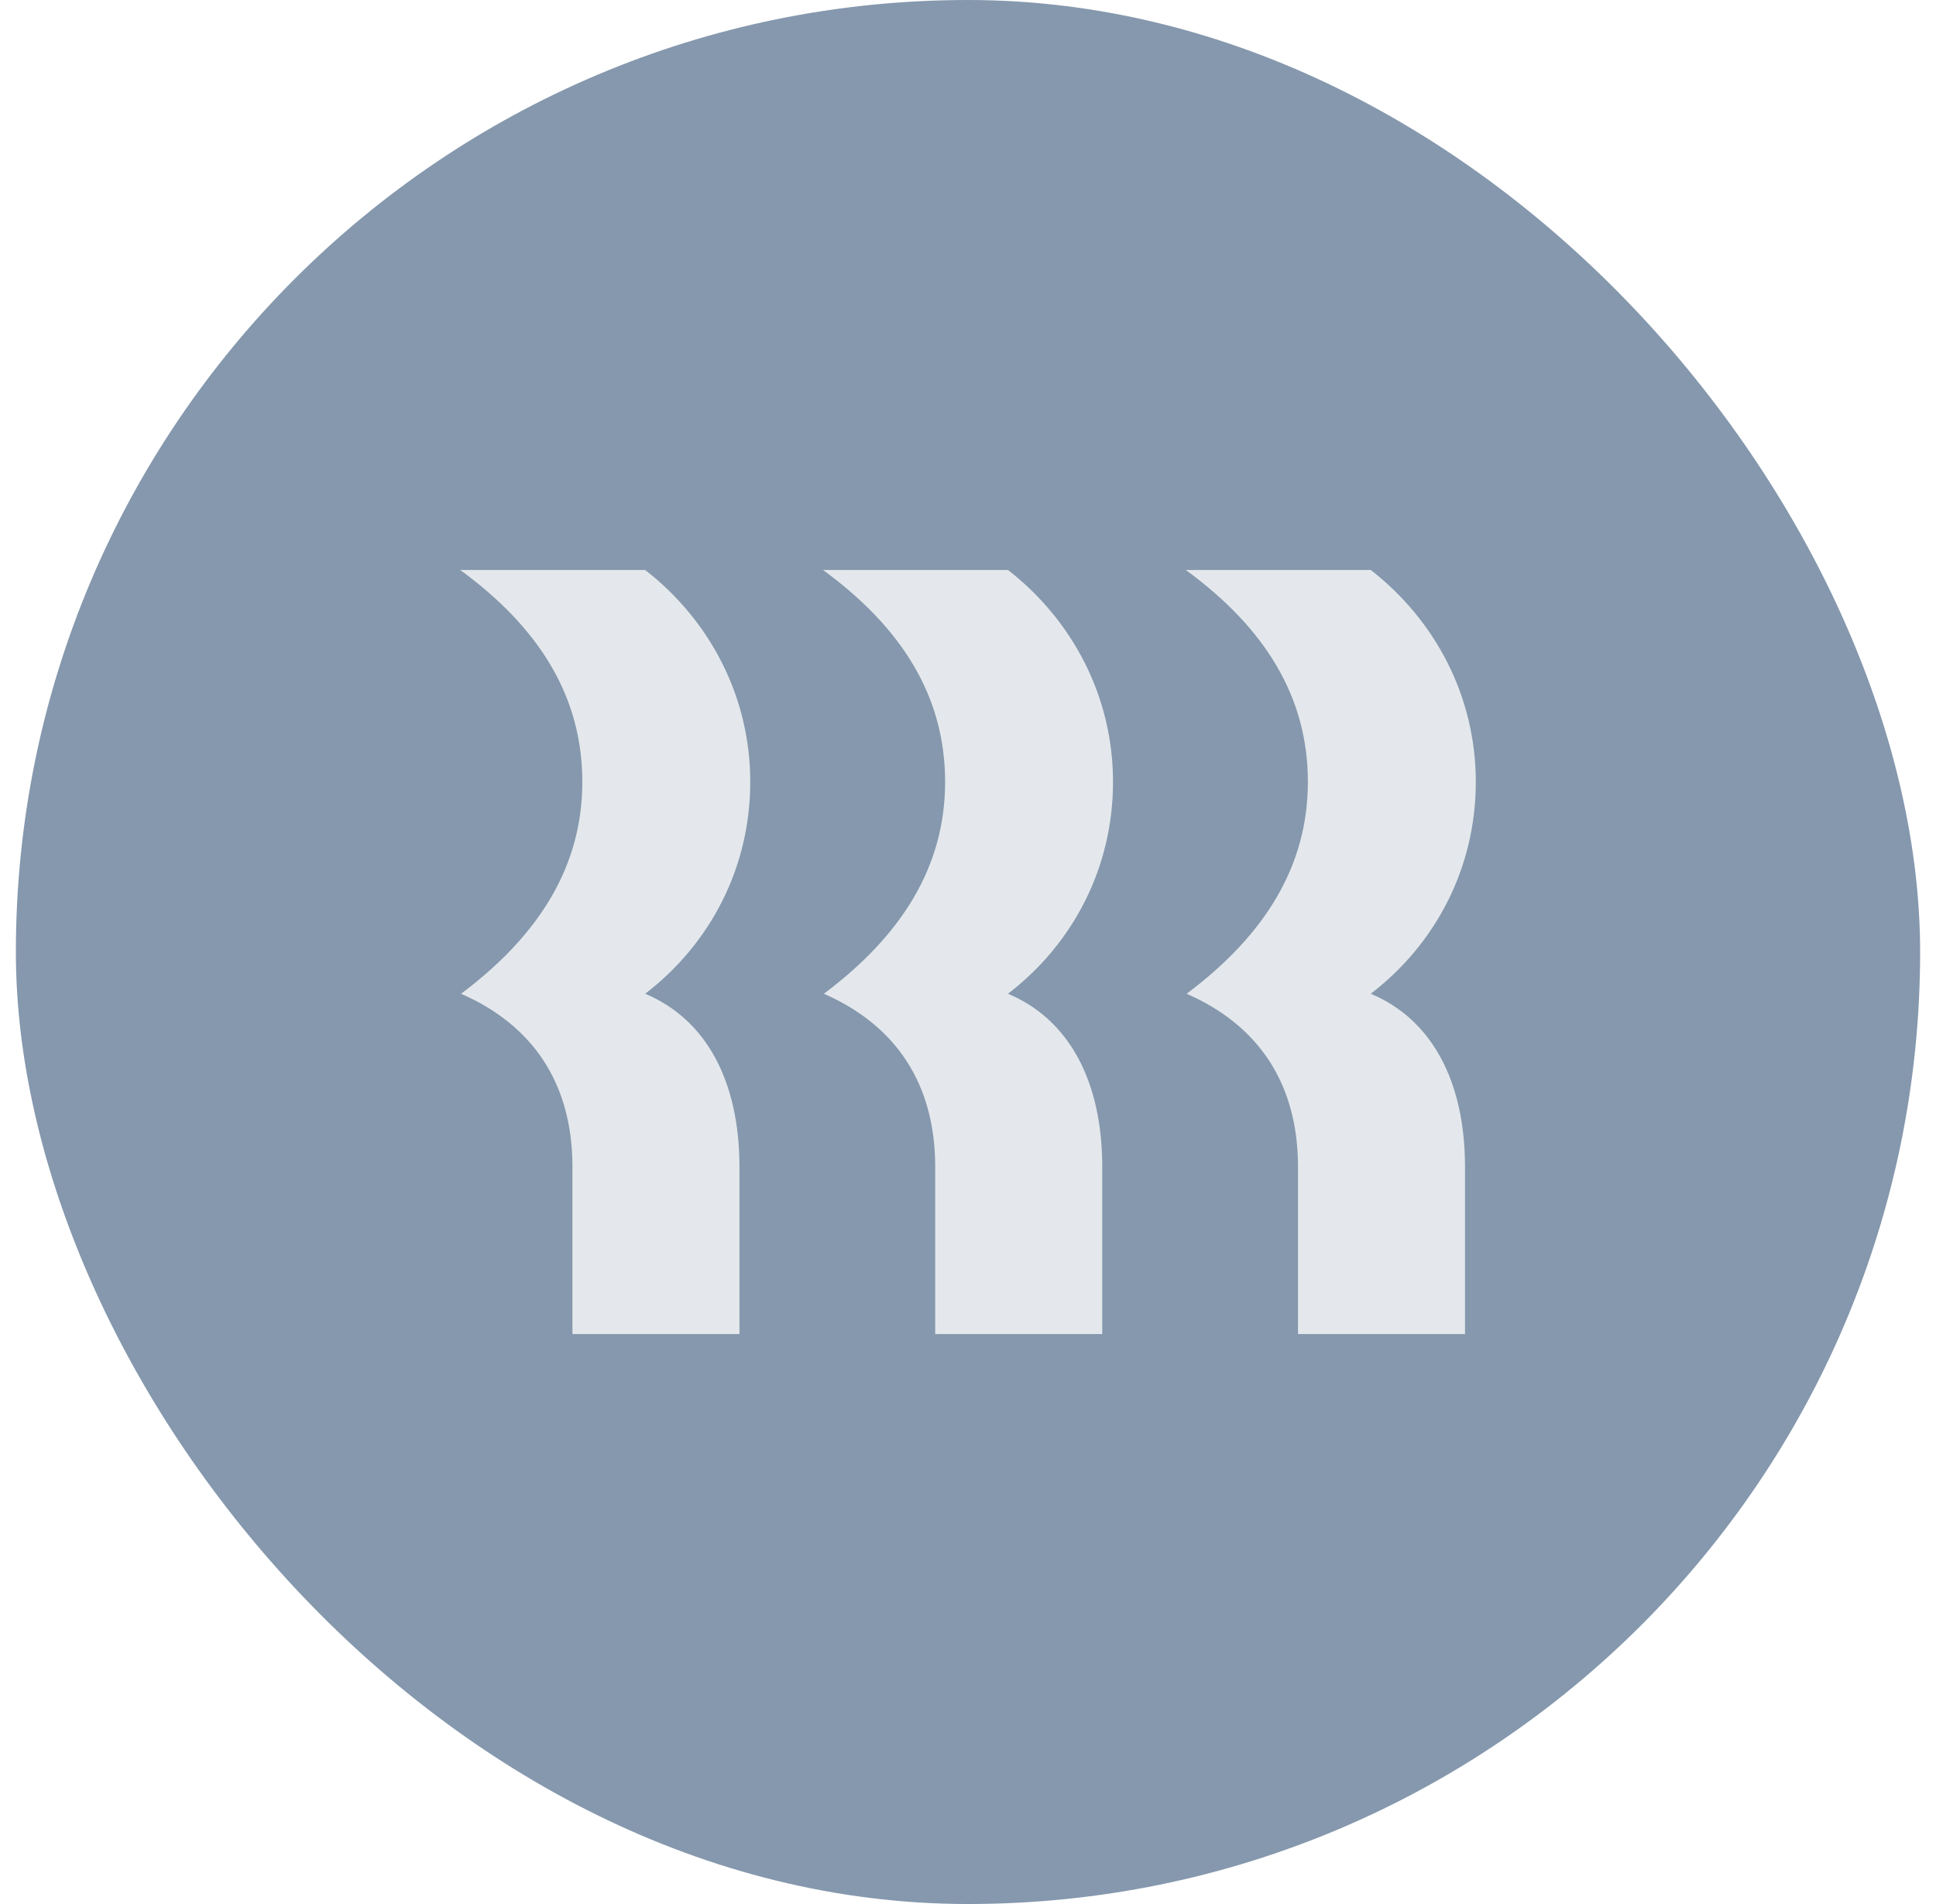 <svg width="61" height="60" viewBox="0 0 61 60" fill="none" xmlns="http://www.w3.org/2000/svg">
<rect x="0.5" width="60" height="60" rx="30" fill="#8598AD"/>
<path d="M18.348 24.639C18.348 21.979 17.018 19.8 14.5 17.961H20.328C22.366 19.546 23.639 21.951 23.639 24.639C23.639 27.326 22.394 29.731 20.328 31.316C22.224 32.108 23.299 34.032 23.299 36.776V42.039H18.037V36.776C18.037 34.145 16.792 32.306 14.528 31.316C17.018 29.448 18.348 27.27 18.348 24.639ZM29.779 24.639C29.779 21.979 28.449 19.8 25.931 17.961H31.759C33.796 19.546 35.069 21.951 35.069 24.639C35.069 27.326 33.825 29.731 31.759 31.316C33.655 32.108 34.73 34.032 34.73 36.776V42.039H29.467V36.776C29.467 34.145 28.222 32.306 25.959 31.316C28.449 29.448 29.779 27.27 29.779 24.639ZM41.209 24.639C41.209 21.979 39.879 19.8 37.361 17.961H43.19C45.227 19.546 46.5 21.951 46.5 24.639C46.5 27.326 45.255 29.731 43.19 31.316C45.085 32.108 46.16 34.032 46.16 36.776V42.039H40.898V36.776C40.898 34.145 39.653 32.306 37.389 31.316C39.879 29.448 41.209 27.27 41.209 24.639Z" fill="#E4E8EC"/>
</svg>
